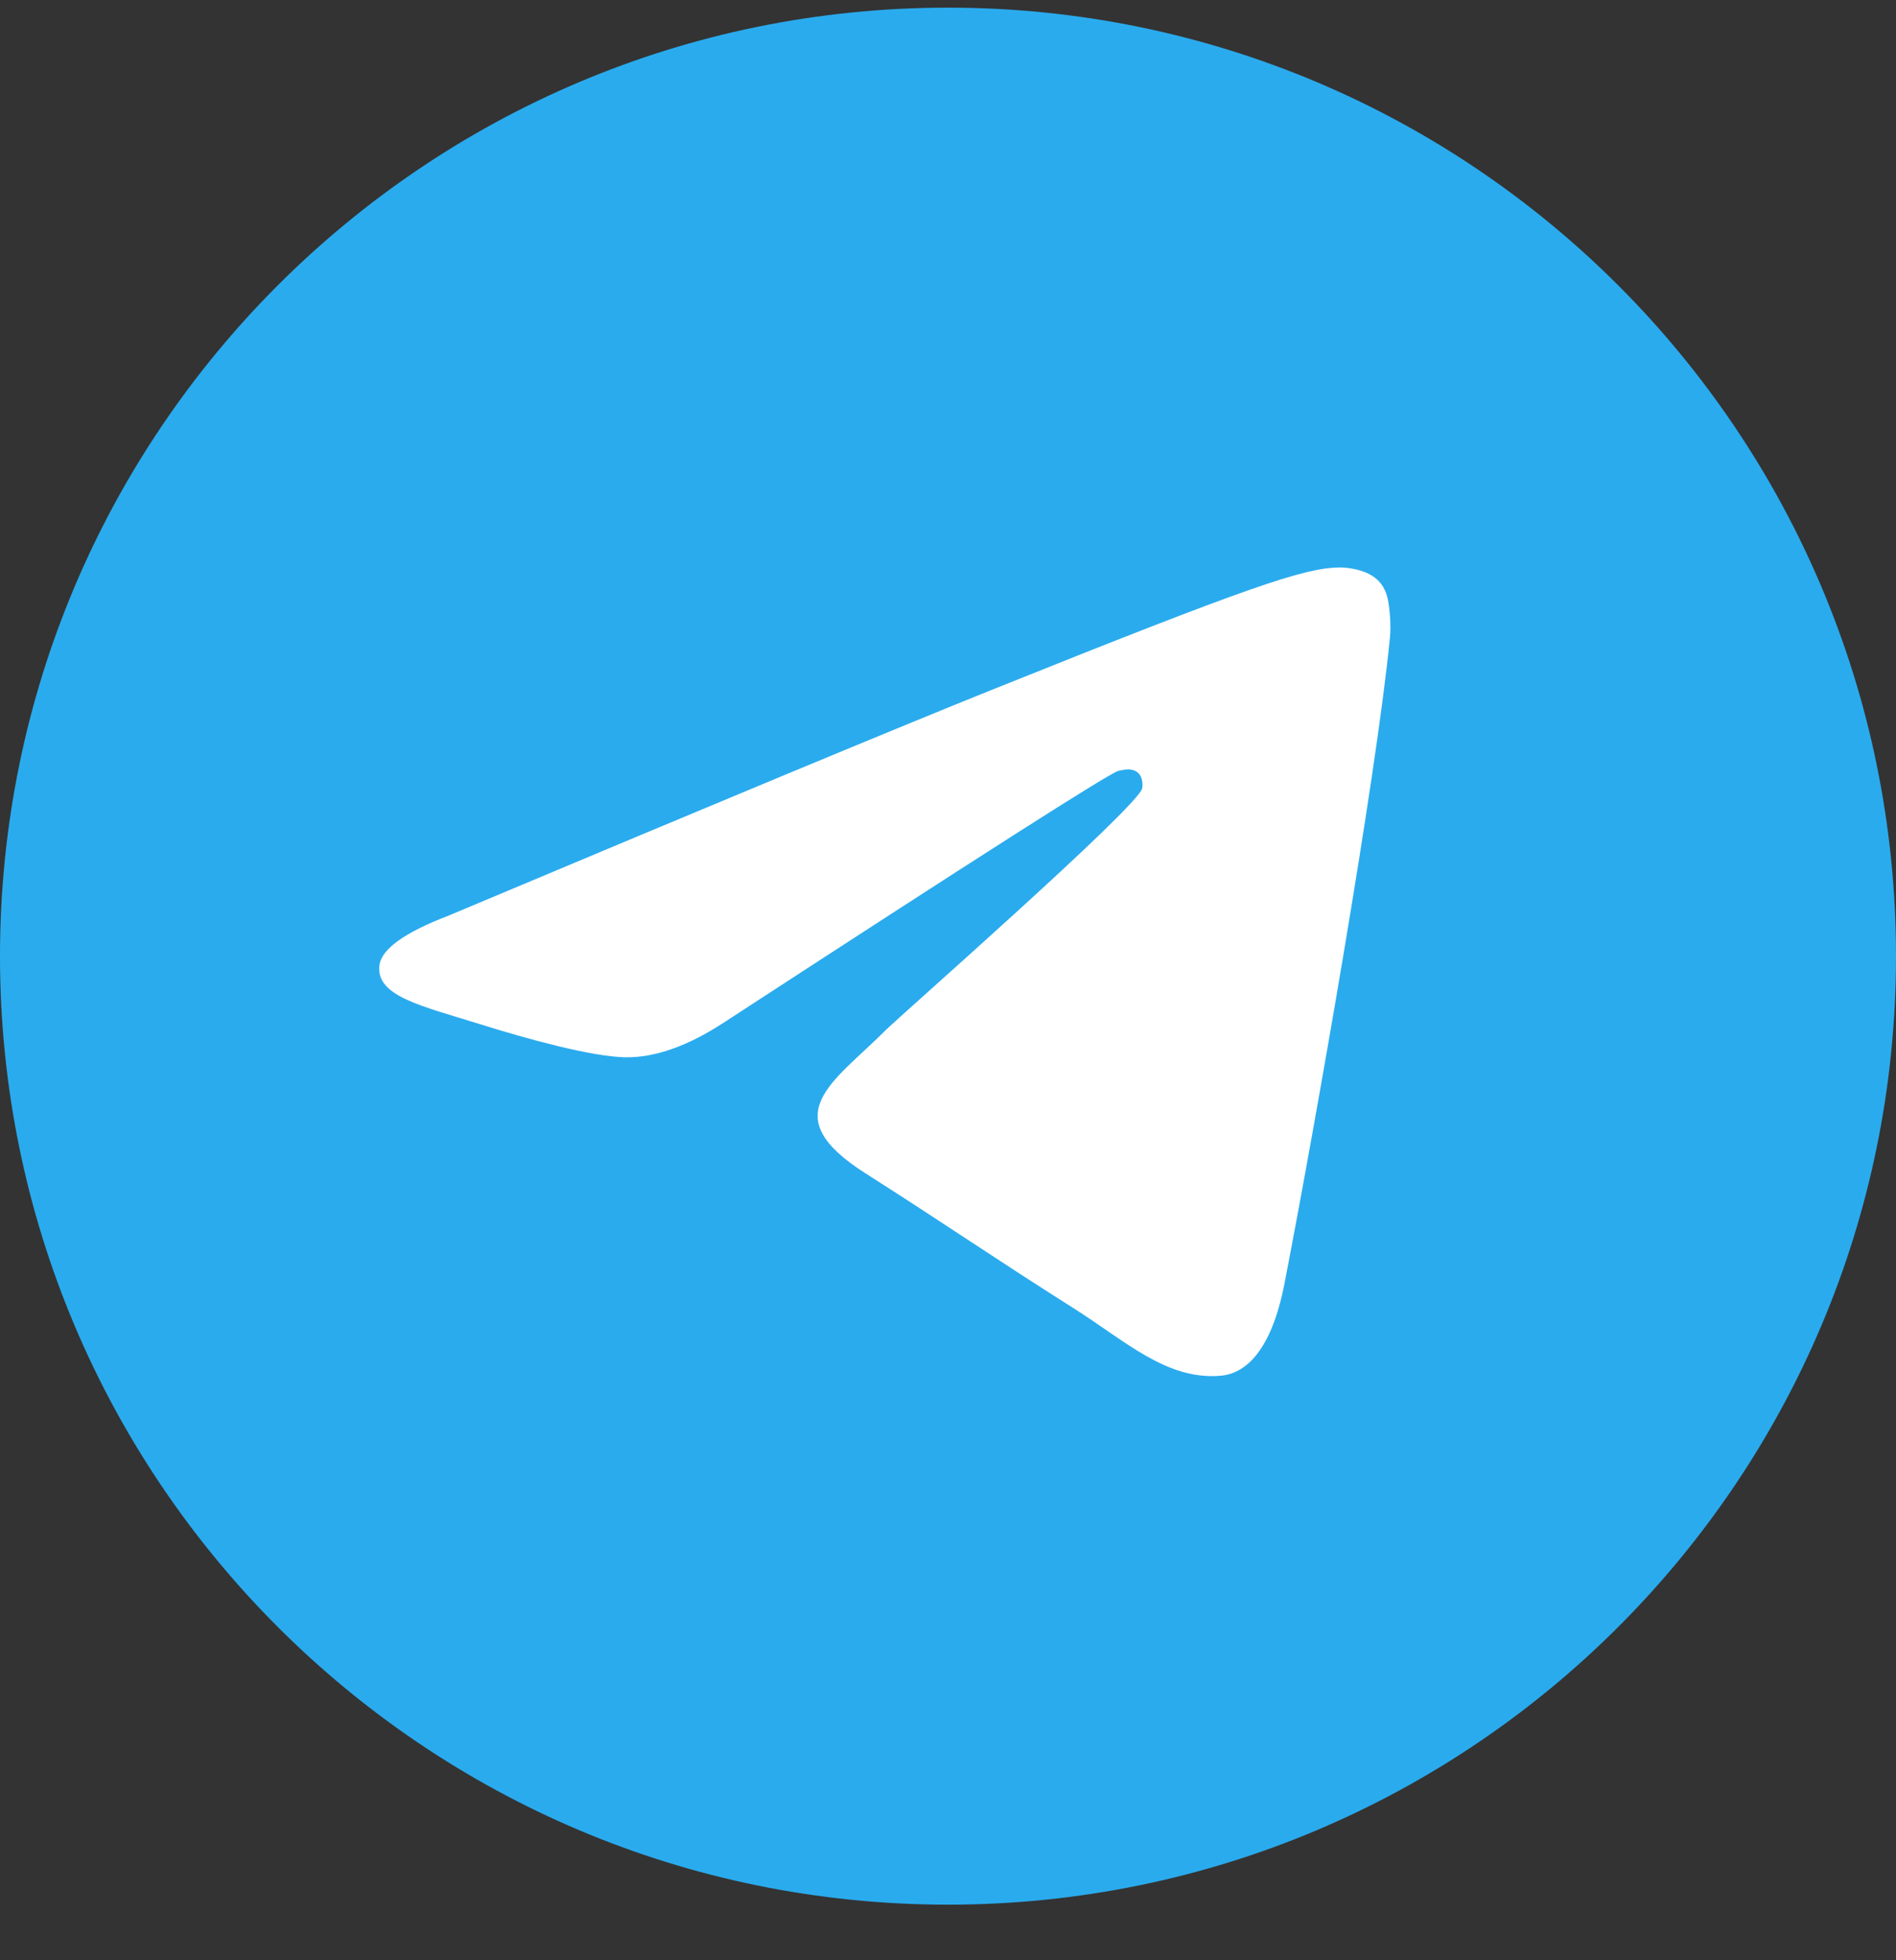 <svg width="30" height="31" viewBox="0 0 30 31" fill="none" xmlns="http://www.w3.org/2000/svg">
<rect x="0" y="0" width="30" height="31" fill="#333333" stroke="none"/>
<path d="M30 15.121C30 23.405 23.284 30.121 15 30.121C6.716 30.121 0 23.405 0 15.121C0 6.836 6.716 0.121 15 0.121C23.284 0.121 30 6.836 30 15.121Z" fill="#2AABEE"/>
<path fill-rule="evenodd" clip-rule="evenodd" d="M7.1 14.479C11.395 12.674 14.259 11.485 15.692 10.91C19.783 9.268 20.634 8.983 21.188 8.974C21.309 8.972 21.582 9.001 21.759 9.139C21.908 9.256 21.949 9.413 21.968 9.524C21.988 9.635 22.012 9.886 21.993 10.083C21.771 12.33 20.812 17.782 20.324 20.299C20.117 21.363 19.71 21.721 19.317 21.756C18.461 21.831 17.812 21.21 16.983 20.686C15.686 19.866 14.954 19.356 13.695 18.556C12.24 17.632 13.183 17.124 14.012 16.293C14.229 16.076 17.999 12.769 18.072 12.469C18.081 12.432 18.09 12.292 18.003 12.218C17.917 12.144 17.79 12.169 17.698 12.19C17.568 12.218 15.497 13.539 11.484 16.151C10.896 16.54 10.363 16.73 9.886 16.72C9.36 16.709 8.348 16.433 7.596 16.197C6.673 15.908 5.94 15.755 6.004 15.264C6.037 15.008 6.402 14.746 7.1 14.479Z" fill="white"/>
</svg>
